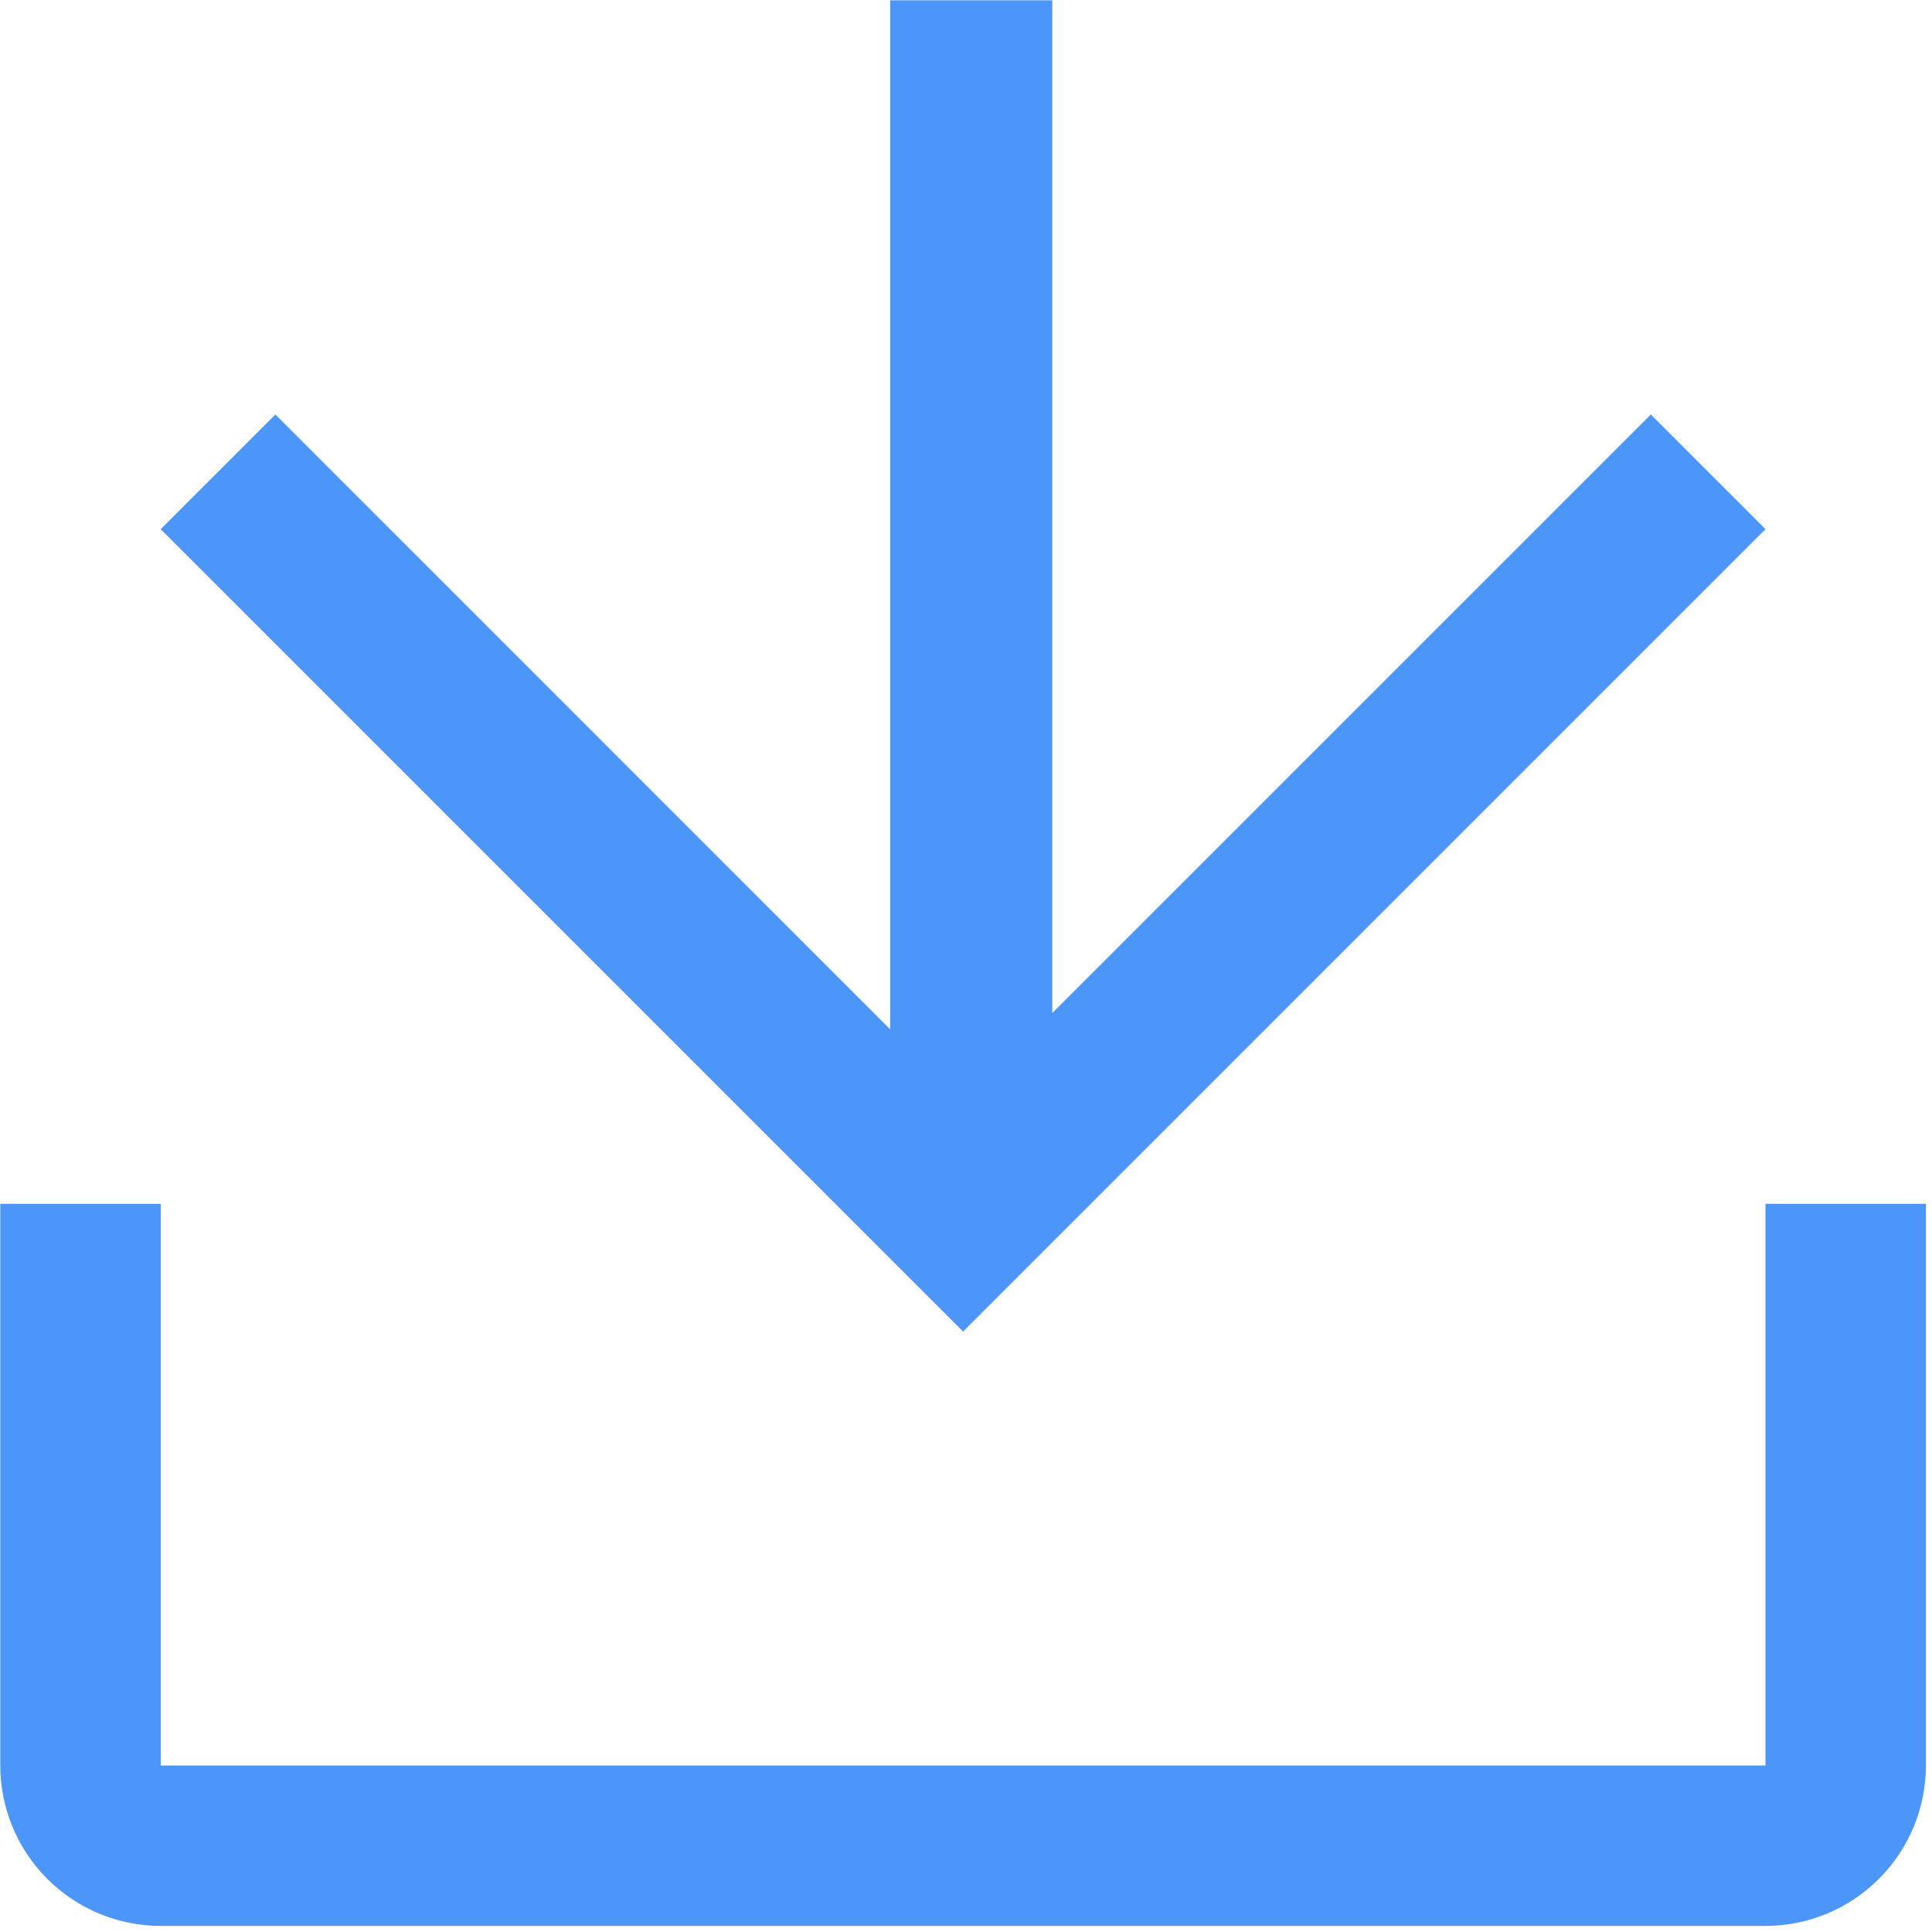 <?xml version="1.0" encoding="UTF-8"?>
<svg width="20px" height="20px" viewBox="0 0 20 20" version="1.1" xmlns="http://www.w3.org/2000/svg" xmlns:xlink="http://www.w3.org/1999/xlink">
    <!-- Generator: Sketch 63 (92445) - https://sketch.com -->
    <title>下载</title>
    <desc>Created with Sketch.</desc>
    <g id="二级设计" stroke="none" stroke-width="1" fill="none" fill-rule="evenodd">
        <g id="出版物-详情页" transform="translate(-519, -581)" fill="#4C96F9" fill-rule="nonzero">
            <g id="下载" transform="translate(519, 581)">
                <path d="M9.215,10.656 L9.215,0.003 L10.893,0.003 L10.893,10.487 L17.089,4.291 L18.276,5.478 L9.97,13.784 L1.664,5.478 L2.851,4.291 L9.215,10.656 Z M19.937,12.462 L19.937,18.276 C19.937,18.716 19.762,19.139 19.45,19.45 C19.139,19.762 18.716,19.937 18.276,19.937 L1.664,19.937 C1.224,19.937 0.801,19.762 0.49,19.45 C0.178,19.139 0.003,18.716 0.003,18.276 L0.003,12.462 L1.664,12.462 L1.664,18.276 L18.276,18.276 L18.276,12.462 L19.937,12.462 L19.937,12.462 Z" id="形状"></path>
            </g>
        </g>
    </g>
</svg>